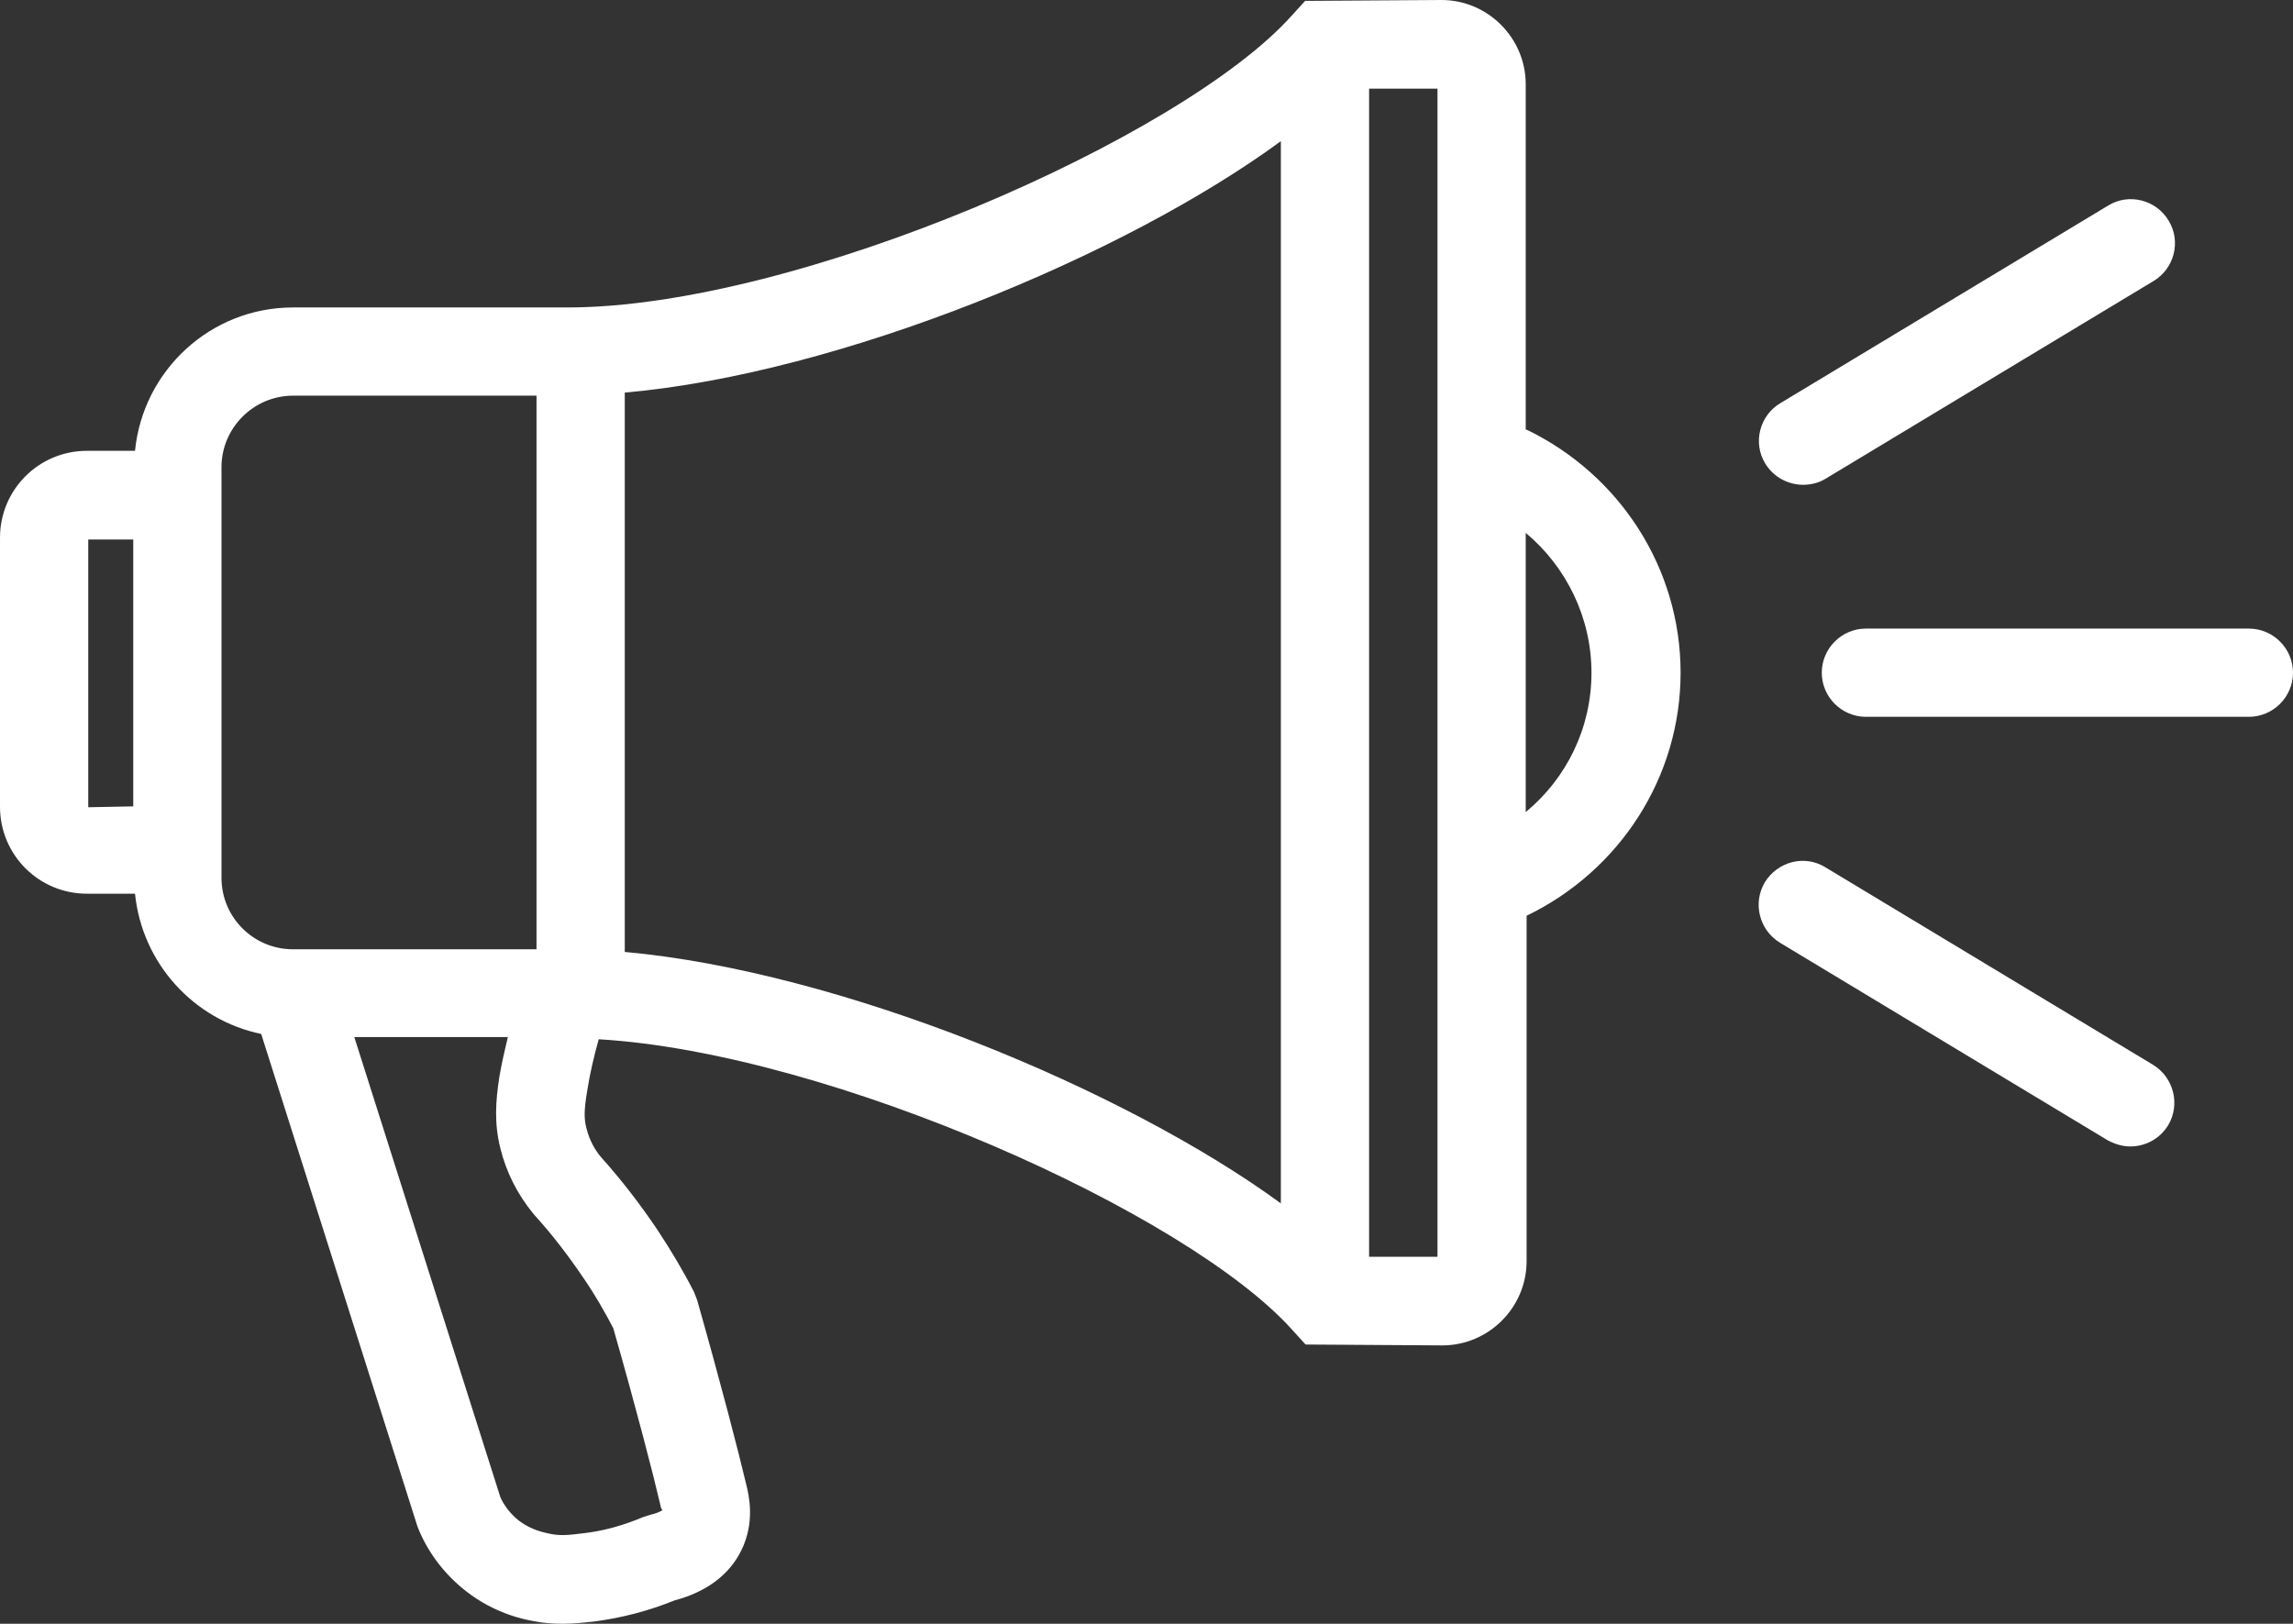 <?xml version="1.0" encoding="UTF-8"?>
<svg id="Calque_2" data-name="Calque 2" xmlns="http://www.w3.org/2000/svg" viewBox="0 0 51.97 36.81">
  <rect x="0" y="0" width="51.97" height="36.81" fill="#333333" stroke="none"/>
  <defs>
    <style>
      .cls-1 {
        fill: #fff;
      }
    </style>
  </defs>
  <g id="Calque_2-2" data-name="Calque 2">
    <g>
      <g>
        <path class="cls-1" d="M50.97,16.25h-8.68c-.55,0-1-.45-1-1s.45-1,1-1h8.68c.55,0,1,.45,1,1s-.45,1-1,1Z"/>
        <path class="cls-1" d="M40.87,10.99c-.34,0-.67-.17-.86-.48-.29-.47-.13-1.09.34-1.37l7.43-4.48c.47-.29,1.09-.13,1.37.34.29.47.13,1.09-.34,1.37l-7.43,4.48c-.16.1-.34.14-.52.14Z"/>
        <path class="cls-1" d="M48.29,25.99c-.18,0-.35-.05-.52-.14l-7.43-4.48c-.47-.29-.62-.9-.34-1.37.29-.47.9-.63,1.37-.34l7.43,4.48c.47.29.62.9.34,1.37-.19.31-.52.48-.86.48Z"/>
      </g>
      <path class="cls-1" d="M34.58,9.74V1.91c0-1.05-.86-1.91-1.91-1.91l-3.09.02-.3.33c-2.47,2.77-11.2,6.62-16.42,6.62h-6.22c-1.87,0-3.4,1.43-3.58,3.25h-1.09c-1.09,0-1.97.88-1.97,1.97v6.1c0,1.09.88,1.97,1.97,1.97h1.09c.16,1.58,1.33,2.86,2.86,3.18l3.54,11.16.04.1c.23.54.6,1.01,1.06,1.37.65.51,1.31.64,1.53.68.25.05.47.06.67.06.27,0,.5-.03.7-.05.62-.08,1.24-.24,1.83-.48.72-.19,1.24-.58,1.51-1.13.32-.64.17-1.26.12-1.47-.18-.76-.57-2.27-1.12-4.21l-.07-.18c-.24-.47-.52-.94-.81-1.38-.4-.6-.85-1.18-1.3-1.68-.11-.13-.26-.36-.33-.66-.05-.19-.06-.38.02-.85.06-.38.15-.77.26-1.16,5.27.31,13.35,3.94,15.72,6.59l.3.33,3.1.02c1.05,0,1.91-.86,1.91-1.91v-7.83c2.11-1.02,3.49-3.14,3.49-5.51s-1.38-4.49-3.49-5.51ZM3.02,18.28l-1.02.02v-6.07h1.02v6.05ZM5.02,19.9v-9.31c0-.89.73-1.62,1.62-1.62h5.52v12.55h-5.52c-.89,0-1.62-.72-1.62-1.62ZM13.25,29.01c.24.35.45.72.65,1.1.53,1.86.9,3.29,1.07,4.02,0,.03.03.11.05.1,0,0-.07.06-.28.11l-.16.05c-.45.19-.91.32-1.37.37-.32.04-.51.06-.75.01-.13-.03-.41-.08-.69-.29-.22-.17-.36-.38-.43-.54l-3.31-10.43h3.48c-.07.3-.14.59-.19.89-.09.57-.12,1.07.02,1.63.13.53.38,1.04.76,1.5.42.46.8.96,1.15,1.48ZM29.03,27.28c-3.54-2.59-9.99-5.26-14.87-5.7v-12.68c4.88-.43,11.33-3.1,14.87-5.7v24.07ZM32.58,28.49h-1.55V2.01h1.55s0,26.48,0,26.48ZM34.58,18.41v-6.33c.92.77,1.49,1.92,1.49,3.17s-.56,2.39-1.49,3.16Z"/>
    </g>
  </g>
</svg>